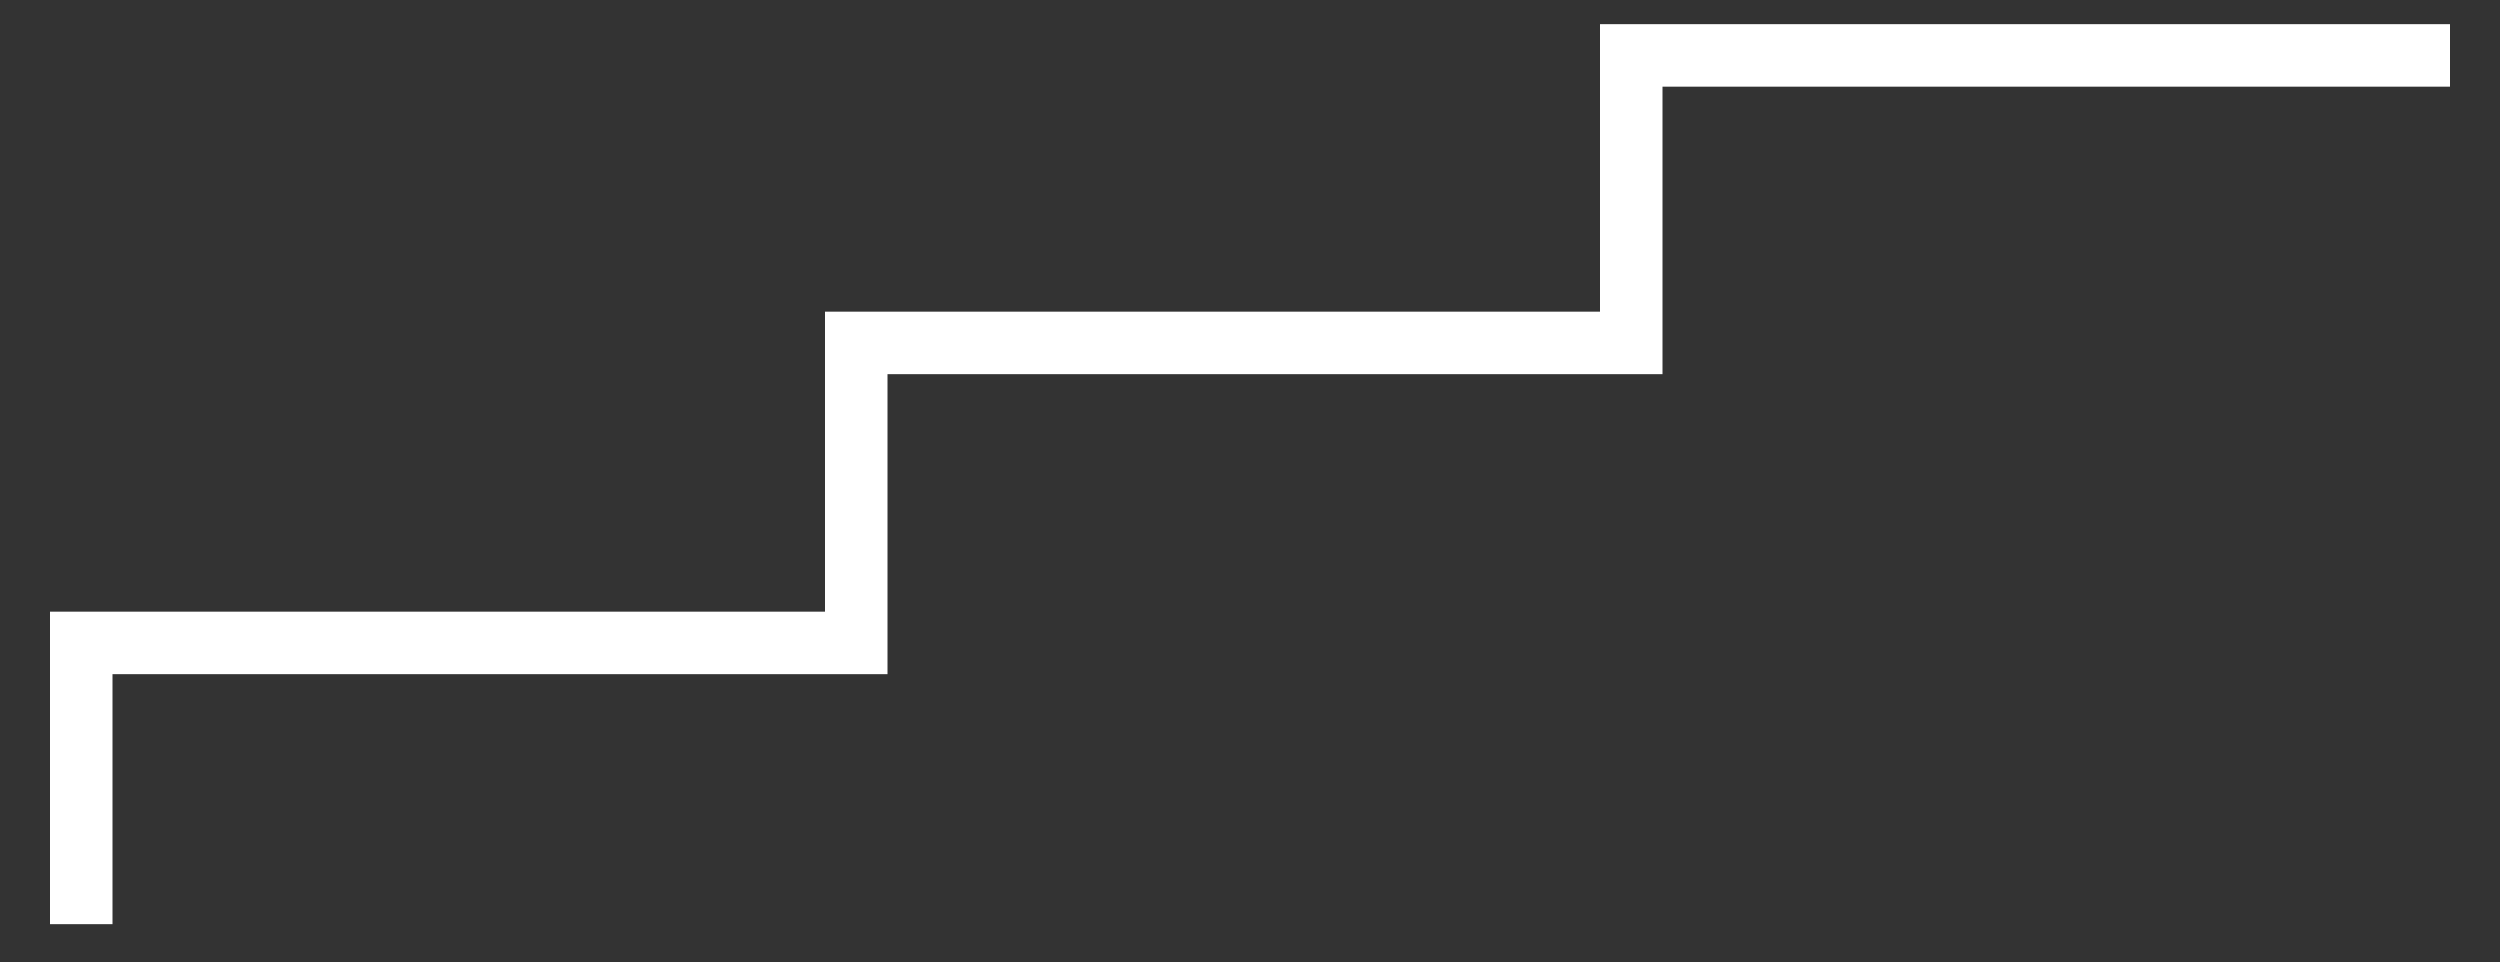 <?xml version="1.0" encoding="utf-8"?>
<!-- Generator: Adobe Illustrator 16.0.4, SVG Export Plug-In . SVG Version: 6.00 Build 0)  -->
<!DOCTYPE svg PUBLIC "-//W3C//DTD SVG 1.1//EN" "http://www.w3.org/Graphics/SVG/1.1/DTD/svg11.dtd">
<svg version="1.1" id="Ebene_1" xmlns="http://www.w3.org/2000/svg" xmlns:xlink="http://www.w3.org/1999/xlink" x="0px" y="0px"
	 width="200px" height="76.992px" viewBox="0 0 200 76.992" enable-background="new 0 0 200 76.992" xml:space="preserve">
<rect x="0" y="0" width="200" height="76.992" fill="#333333" stroke="none"/>
<polyline fill="none" stroke="#FFFFFF" stroke-width="5" stroke-miterlimit="10" points="196,4.433 130.5,4.433 130.5,27.433 
	68.5,27.433 68.5,51.433 6.5,51.433 6.5,73.933 "/>
</svg>
